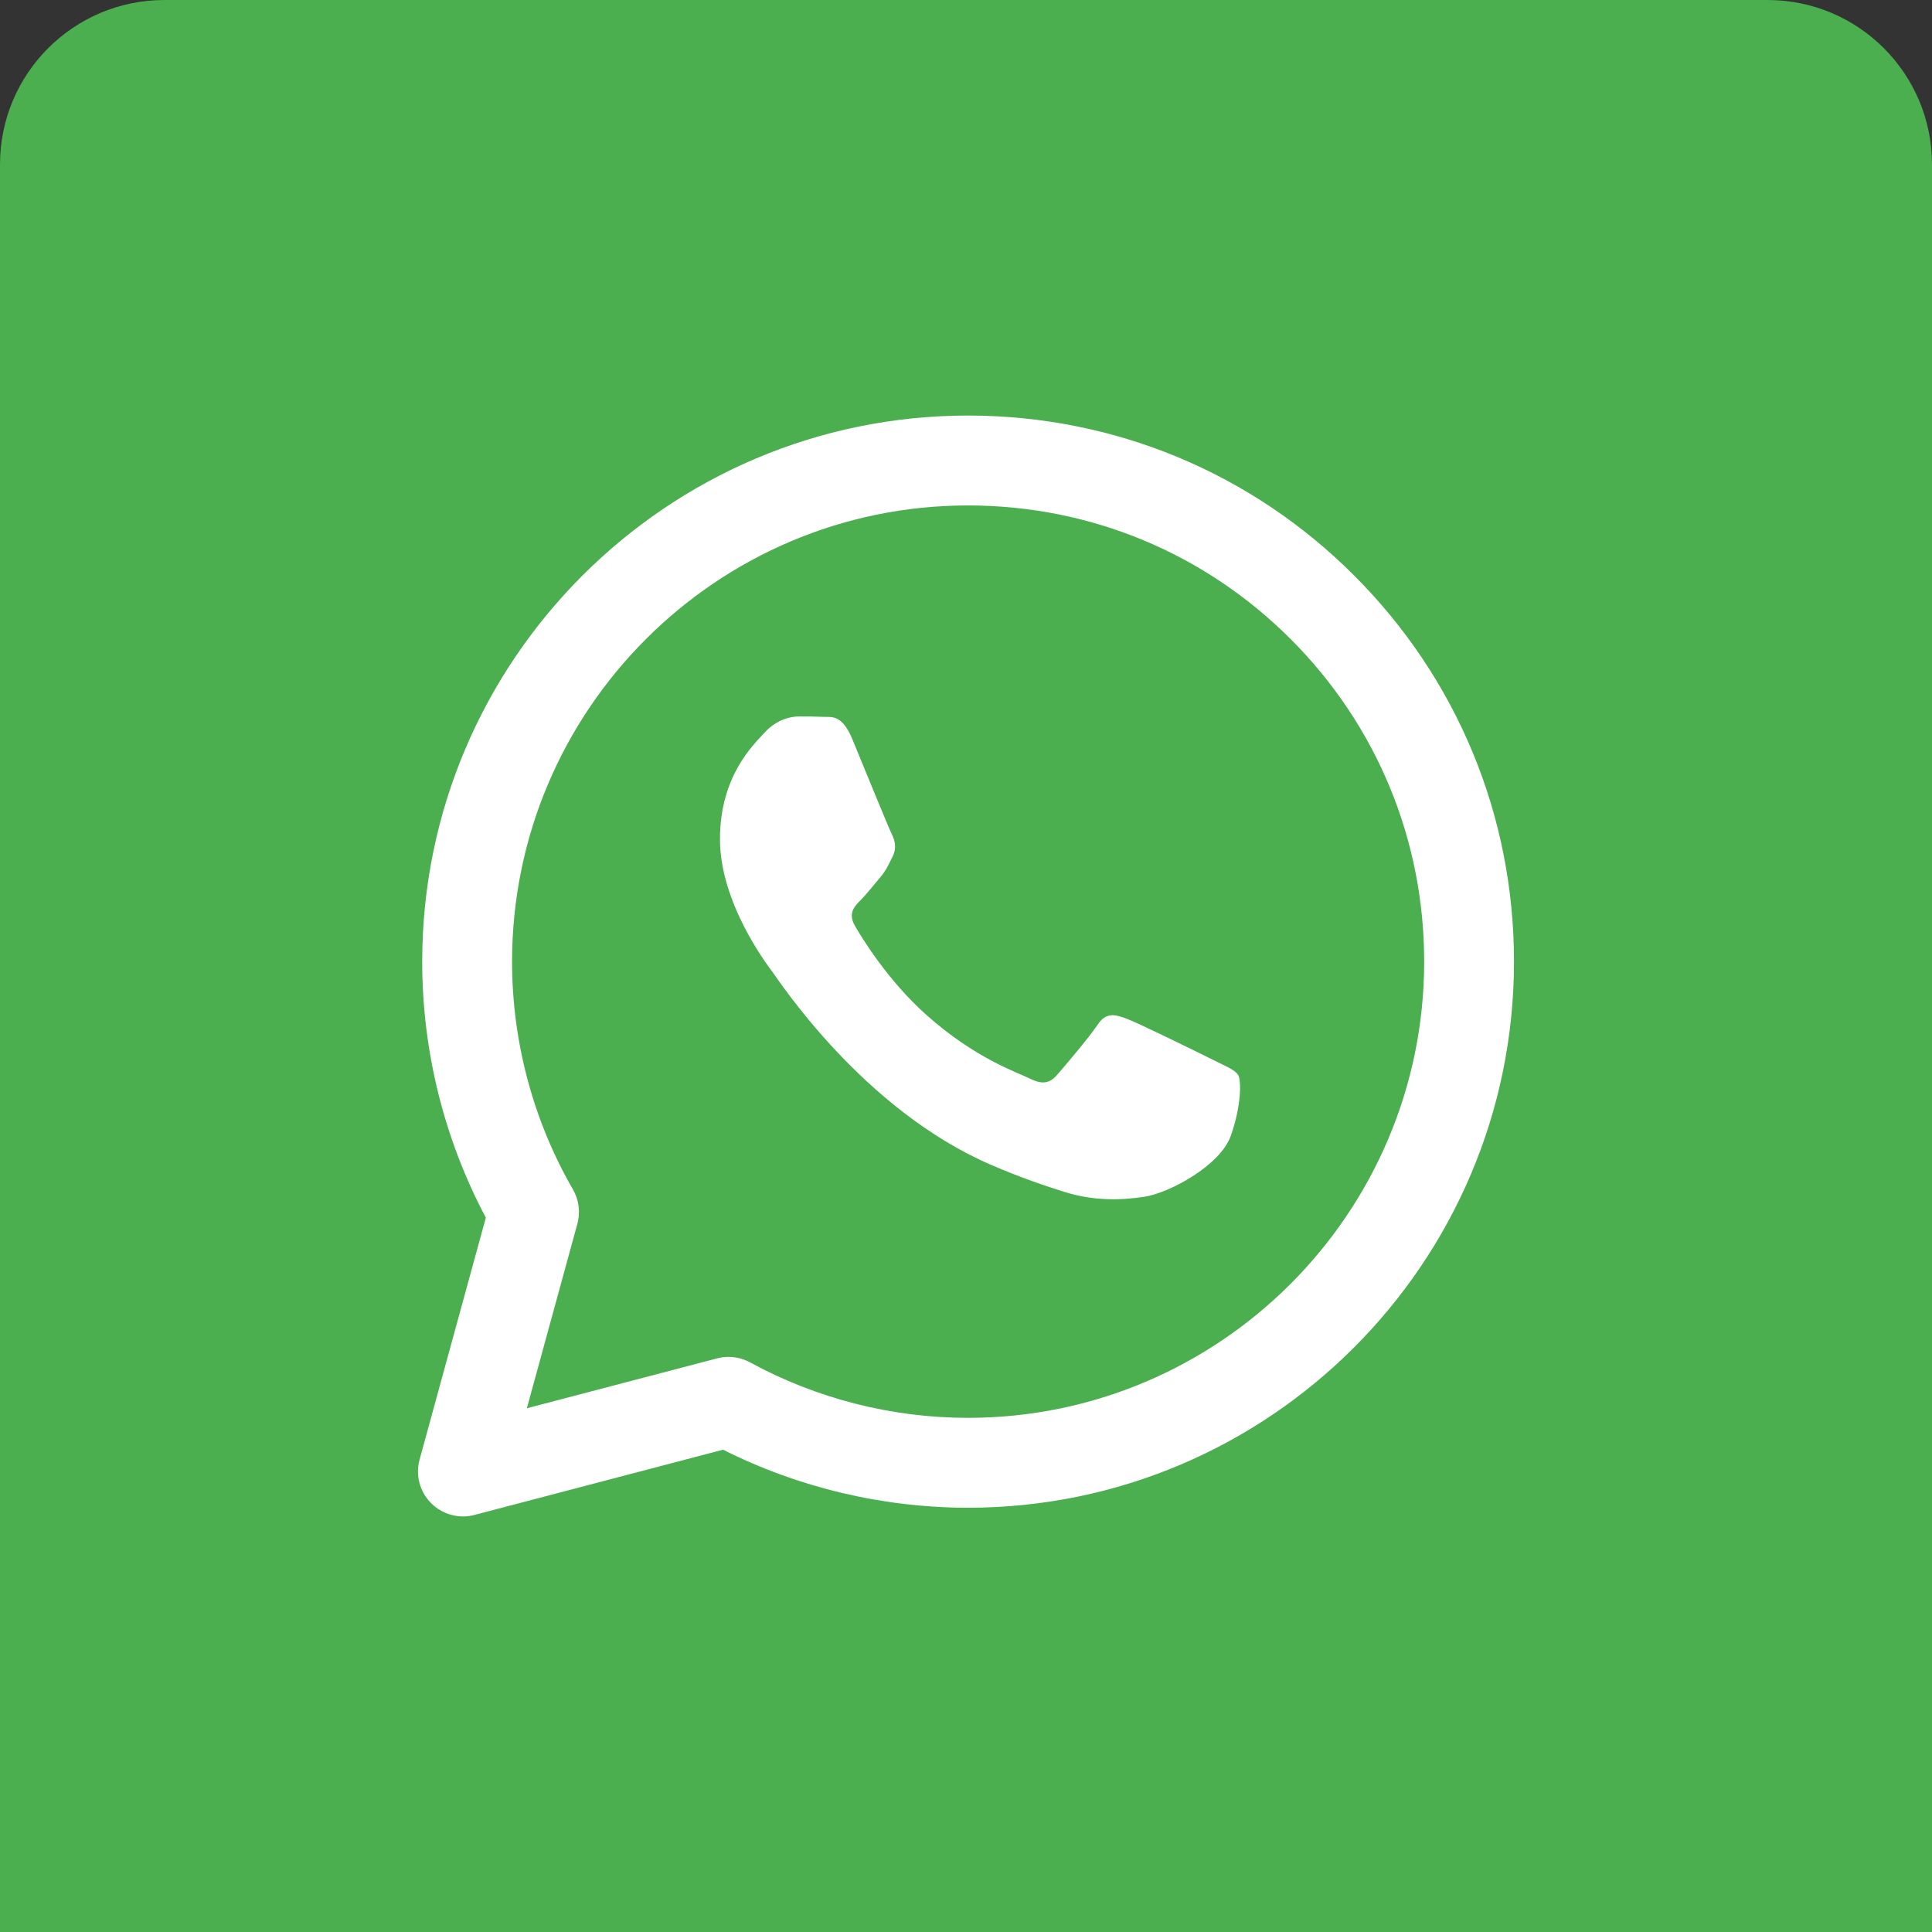 <?xml version="1.0" encoding="utf-8"?>
<svg xmlns="http://www.w3.org/2000/svg" fill="none" height="100%" overflow="visible" preserveAspectRatio="none" style="display: block;" viewBox="0 0 47 47" width="100%">
<rect x="0" y="0" width="47" height="47" fill="#333333" stroke="none"/>
<g id="whats">
<path d="M0 4C0 1.791 1.791 0 4 0H43C45.209 0 47 1.791 47 4V47H0V4Z" fill="#4BAE4F"/>
<path d="M23.551 10.109C27.102 10.111 30.439 11.494 32.946 14.004C35.453 16.514 36.833 19.85 36.831 23.398C36.829 30.721 30.872 36.678 23.551 36.679C21.48 36.678 19.429 36.191 17.59 35.267L11.539 36.855C11.447 36.879 11.354 36.891 11.262 36.891C10.974 36.891 10.693 36.776 10.485 36.565C10.21 36.288 10.104 35.885 10.207 35.508L11.819 29.622C10.804 27.71 10.27 25.564 10.271 23.388C10.274 16.066 16.231 10.11 23.551 10.109ZM23.551 12.296C17.436 12.296 12.46 17.272 12.457 23.39C12.457 25.338 12.969 27.257 13.938 28.936C14.084 29.189 14.123 29.489 14.046 29.77L12.817 34.259L17.446 33.045C17.536 33.022 17.629 33.009 17.722 33.009C17.904 33.009 18.085 33.055 18.247 33.143C19.865 34.025 21.697 34.492 23.547 34.492C29.667 34.492 34.643 29.515 34.646 23.398C34.647 20.433 33.494 17.645 31.4 15.549C29.305 13.452 26.518 12.297 23.551 12.296ZM20.032 17.439C20.223 17.449 20.479 17.368 20.732 17.975C20.991 18.597 21.611 20.127 21.691 20.285C21.769 20.441 21.82 20.623 21.717 20.831C21.613 21.039 21.562 21.169 21.407 21.351C21.251 21.533 21.079 21.756 20.939 21.895C20.783 22.051 20.621 22.22 20.802 22.531C20.984 22.843 21.608 23.862 22.534 24.688C23.722 25.748 24.726 26.077 25.038 26.232C25.348 26.388 25.53 26.362 25.711 26.154C25.893 25.947 26.49 25.245 26.698 24.934C26.905 24.622 27.113 24.674 27.398 24.778C27.683 24.882 29.214 25.635 29.525 25.791C29.836 25.947 30.043 26.025 30.122 26.154C30.2 26.284 30.199 26.908 29.94 27.635C29.68 28.361 28.437 29.025 27.839 29.114C27.303 29.195 26.624 29.228 25.878 28.991C25.426 28.848 24.847 28.656 24.104 28.335C20.982 26.986 18.943 23.844 18.785 23.635C18.63 23.427 17.515 21.947 17.515 20.415C17.515 18.884 18.318 18.13 18.604 17.818C18.889 17.507 19.227 17.429 19.435 17.429C19.642 17.429 19.85 17.431 20.032 17.439Z" fill="white" id="Union"/>
</g>
</svg>